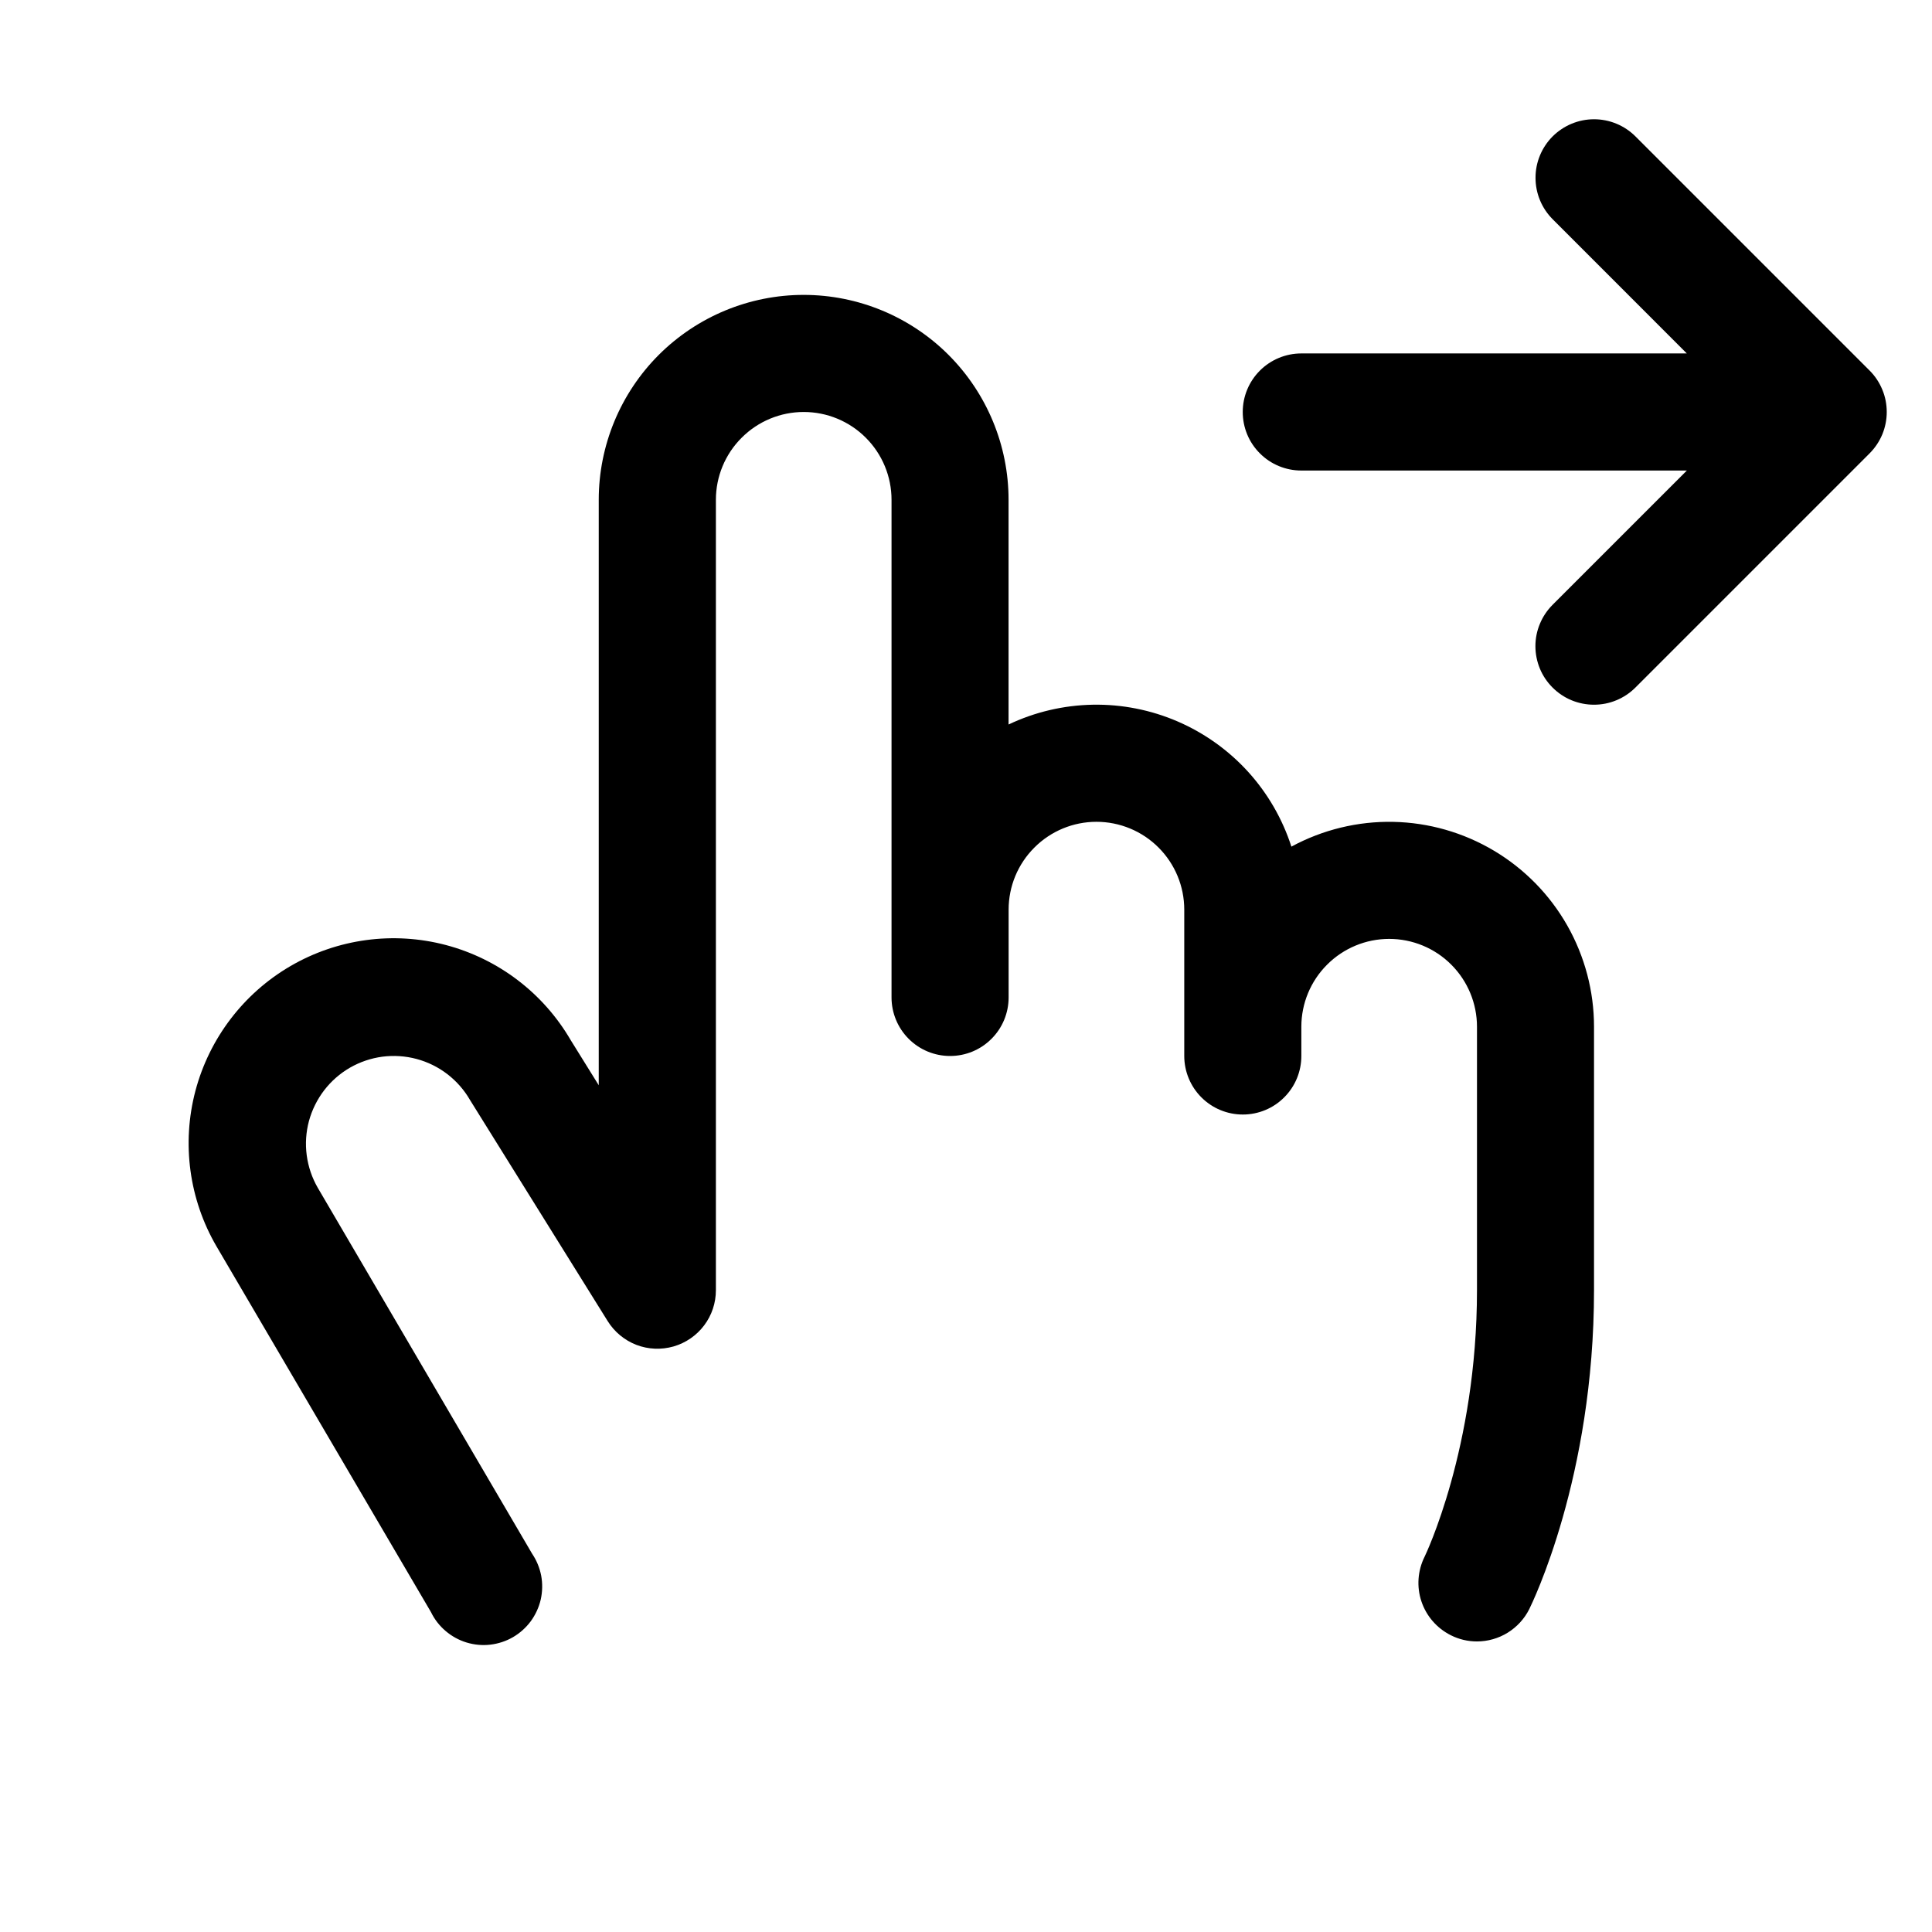 <?xml version="1.0" encoding="UTF-8"?> <svg xmlns="http://www.w3.org/2000/svg" width="33" height="33" viewBox="0 0 33 33" fill="none"><g clip-path="url(#clip0_1212_11)"><path d="M27.227 17.537V22.037C27.227 25.236 26.166 27.393 26.121 27.485C26.038 27.651 25.91 27.79 25.752 27.888C25.595 27.985 25.413 28.037 25.227 28.037C25.072 28.037 24.919 28.001 24.781 27.931C24.544 27.812 24.363 27.605 24.279 27.353C24.195 27.102 24.215 26.827 24.333 26.59C24.341 26.575 25.228 24.738 25.228 22.037V17.537C25.228 17.14 25.07 16.758 24.789 16.477C24.508 16.195 24.126 16.037 23.728 16.037C23.331 16.037 22.949 16.195 22.668 16.477C22.386 16.758 22.228 17.14 22.228 17.537V18.037C22.228 18.302 22.123 18.557 21.935 18.744C21.748 18.932 21.494 19.037 21.228 19.037C20.963 19.037 20.709 18.932 20.521 18.744C20.334 18.557 20.228 18.302 20.228 18.037V15.537C20.228 15.139 20.07 14.758 19.789 14.477C19.508 14.195 19.126 14.037 18.728 14.037C18.331 14.037 17.949 14.195 17.668 14.477C17.386 14.758 17.228 15.139 17.228 15.537V17.037C17.228 17.302 17.123 17.557 16.935 17.744C16.748 17.932 16.494 18.037 16.228 18.037C15.963 18.037 15.709 17.932 15.521 17.744C15.334 17.557 15.228 17.302 15.228 17.037V8.537C15.228 8.139 15.07 7.758 14.789 7.477C14.508 7.195 14.126 7.037 13.728 7.037C13.331 7.037 12.949 7.195 12.668 7.477C12.386 7.758 12.228 8.139 12.228 8.537V22.037C12.228 22.255 12.158 22.466 12.027 22.639C11.896 22.813 11.712 22.939 11.503 22.999C11.294 23.058 11.072 23.049 10.869 22.971C10.666 22.892 10.495 22.75 10.38 22.566L8.045 18.816L8.027 18.787C7.929 18.617 7.797 18.467 7.641 18.347C7.485 18.227 7.306 18.139 7.116 18.088C6.926 18.037 6.727 18.024 6.532 18.049C6.336 18.075 6.148 18.139 5.977 18.237C5.806 18.336 5.657 18.467 5.537 18.623C5.417 18.78 5.329 18.958 5.277 19.148C5.226 19.339 5.213 19.537 5.239 19.733C5.265 19.928 5.329 20.117 5.427 20.287L9.088 26.537C9.165 26.651 9.218 26.779 9.244 26.914C9.269 27.049 9.266 27.188 9.236 27.322C9.205 27.455 9.147 27.581 9.066 27.692C8.984 27.802 8.881 27.895 8.762 27.964C8.643 28.033 8.511 28.076 8.375 28.092C8.239 28.108 8.101 28.095 7.969 28.055C7.838 28.015 7.716 27.948 7.612 27.859C7.507 27.77 7.422 27.661 7.362 27.537L3.697 21.287C3.23 20.485 3.101 19.53 3.338 18.632C3.576 17.735 4.16 16.968 4.962 16.501C5.765 16.034 6.72 15.905 7.617 16.142C8.515 16.38 9.281 16.964 9.748 17.766L10.227 18.537V8.537C10.227 7.609 10.596 6.719 11.252 6.062C11.909 5.406 12.799 5.037 13.727 5.037C14.655 5.037 15.546 5.406 16.202 6.062C16.858 6.719 17.227 7.609 17.227 8.537V12.375C17.677 12.161 18.168 12.046 18.666 12.037C19.164 12.028 19.658 12.126 20.115 12.323C20.573 12.521 20.983 12.814 21.318 13.182C21.653 13.551 21.905 13.987 22.058 14.461C22.591 14.172 23.191 14.026 23.797 14.038C24.403 14.05 24.996 14.22 25.517 14.53C26.038 14.84 26.47 15.28 26.77 15.808C27.069 16.335 27.227 16.931 27.227 17.537ZM31.935 6.33L27.935 2.33C27.747 2.142 27.492 2.037 27.227 2.037C26.962 2.037 26.708 2.143 26.52 2.33C26.333 2.518 26.227 2.772 26.228 3.038C26.228 3.303 26.333 3.557 26.521 3.745L28.812 6.037H22.227C21.962 6.037 21.707 6.143 21.52 6.33C21.332 6.518 21.227 6.772 21.227 7.037C21.227 7.303 21.332 7.557 21.52 7.744C21.707 7.932 21.962 8.037 22.227 8.037H28.813L26.52 10.33C26.427 10.423 26.353 10.533 26.303 10.654C26.252 10.775 26.226 10.905 26.226 11.037C26.226 11.168 26.252 11.298 26.302 11.42C26.352 11.541 26.426 11.651 26.519 11.744C26.612 11.837 26.722 11.911 26.843 11.961C26.965 12.011 27.095 12.037 27.226 12.037C27.357 12.037 27.487 12.012 27.609 11.961C27.73 11.911 27.84 11.838 27.933 11.745L31.933 7.745C32.026 7.652 32.1 7.542 32.151 7.42C32.201 7.299 32.227 7.169 32.227 7.038C32.227 6.906 32.202 6.776 32.151 6.655C32.101 6.533 32.028 6.423 31.935 6.33Z" fill="black"></path></g><defs><clipPath id="clip0_1212_11"><rect width="32" height="32" fill="white" transform="translate(0.227 0.037)"></rect></clipPath></defs></svg> 